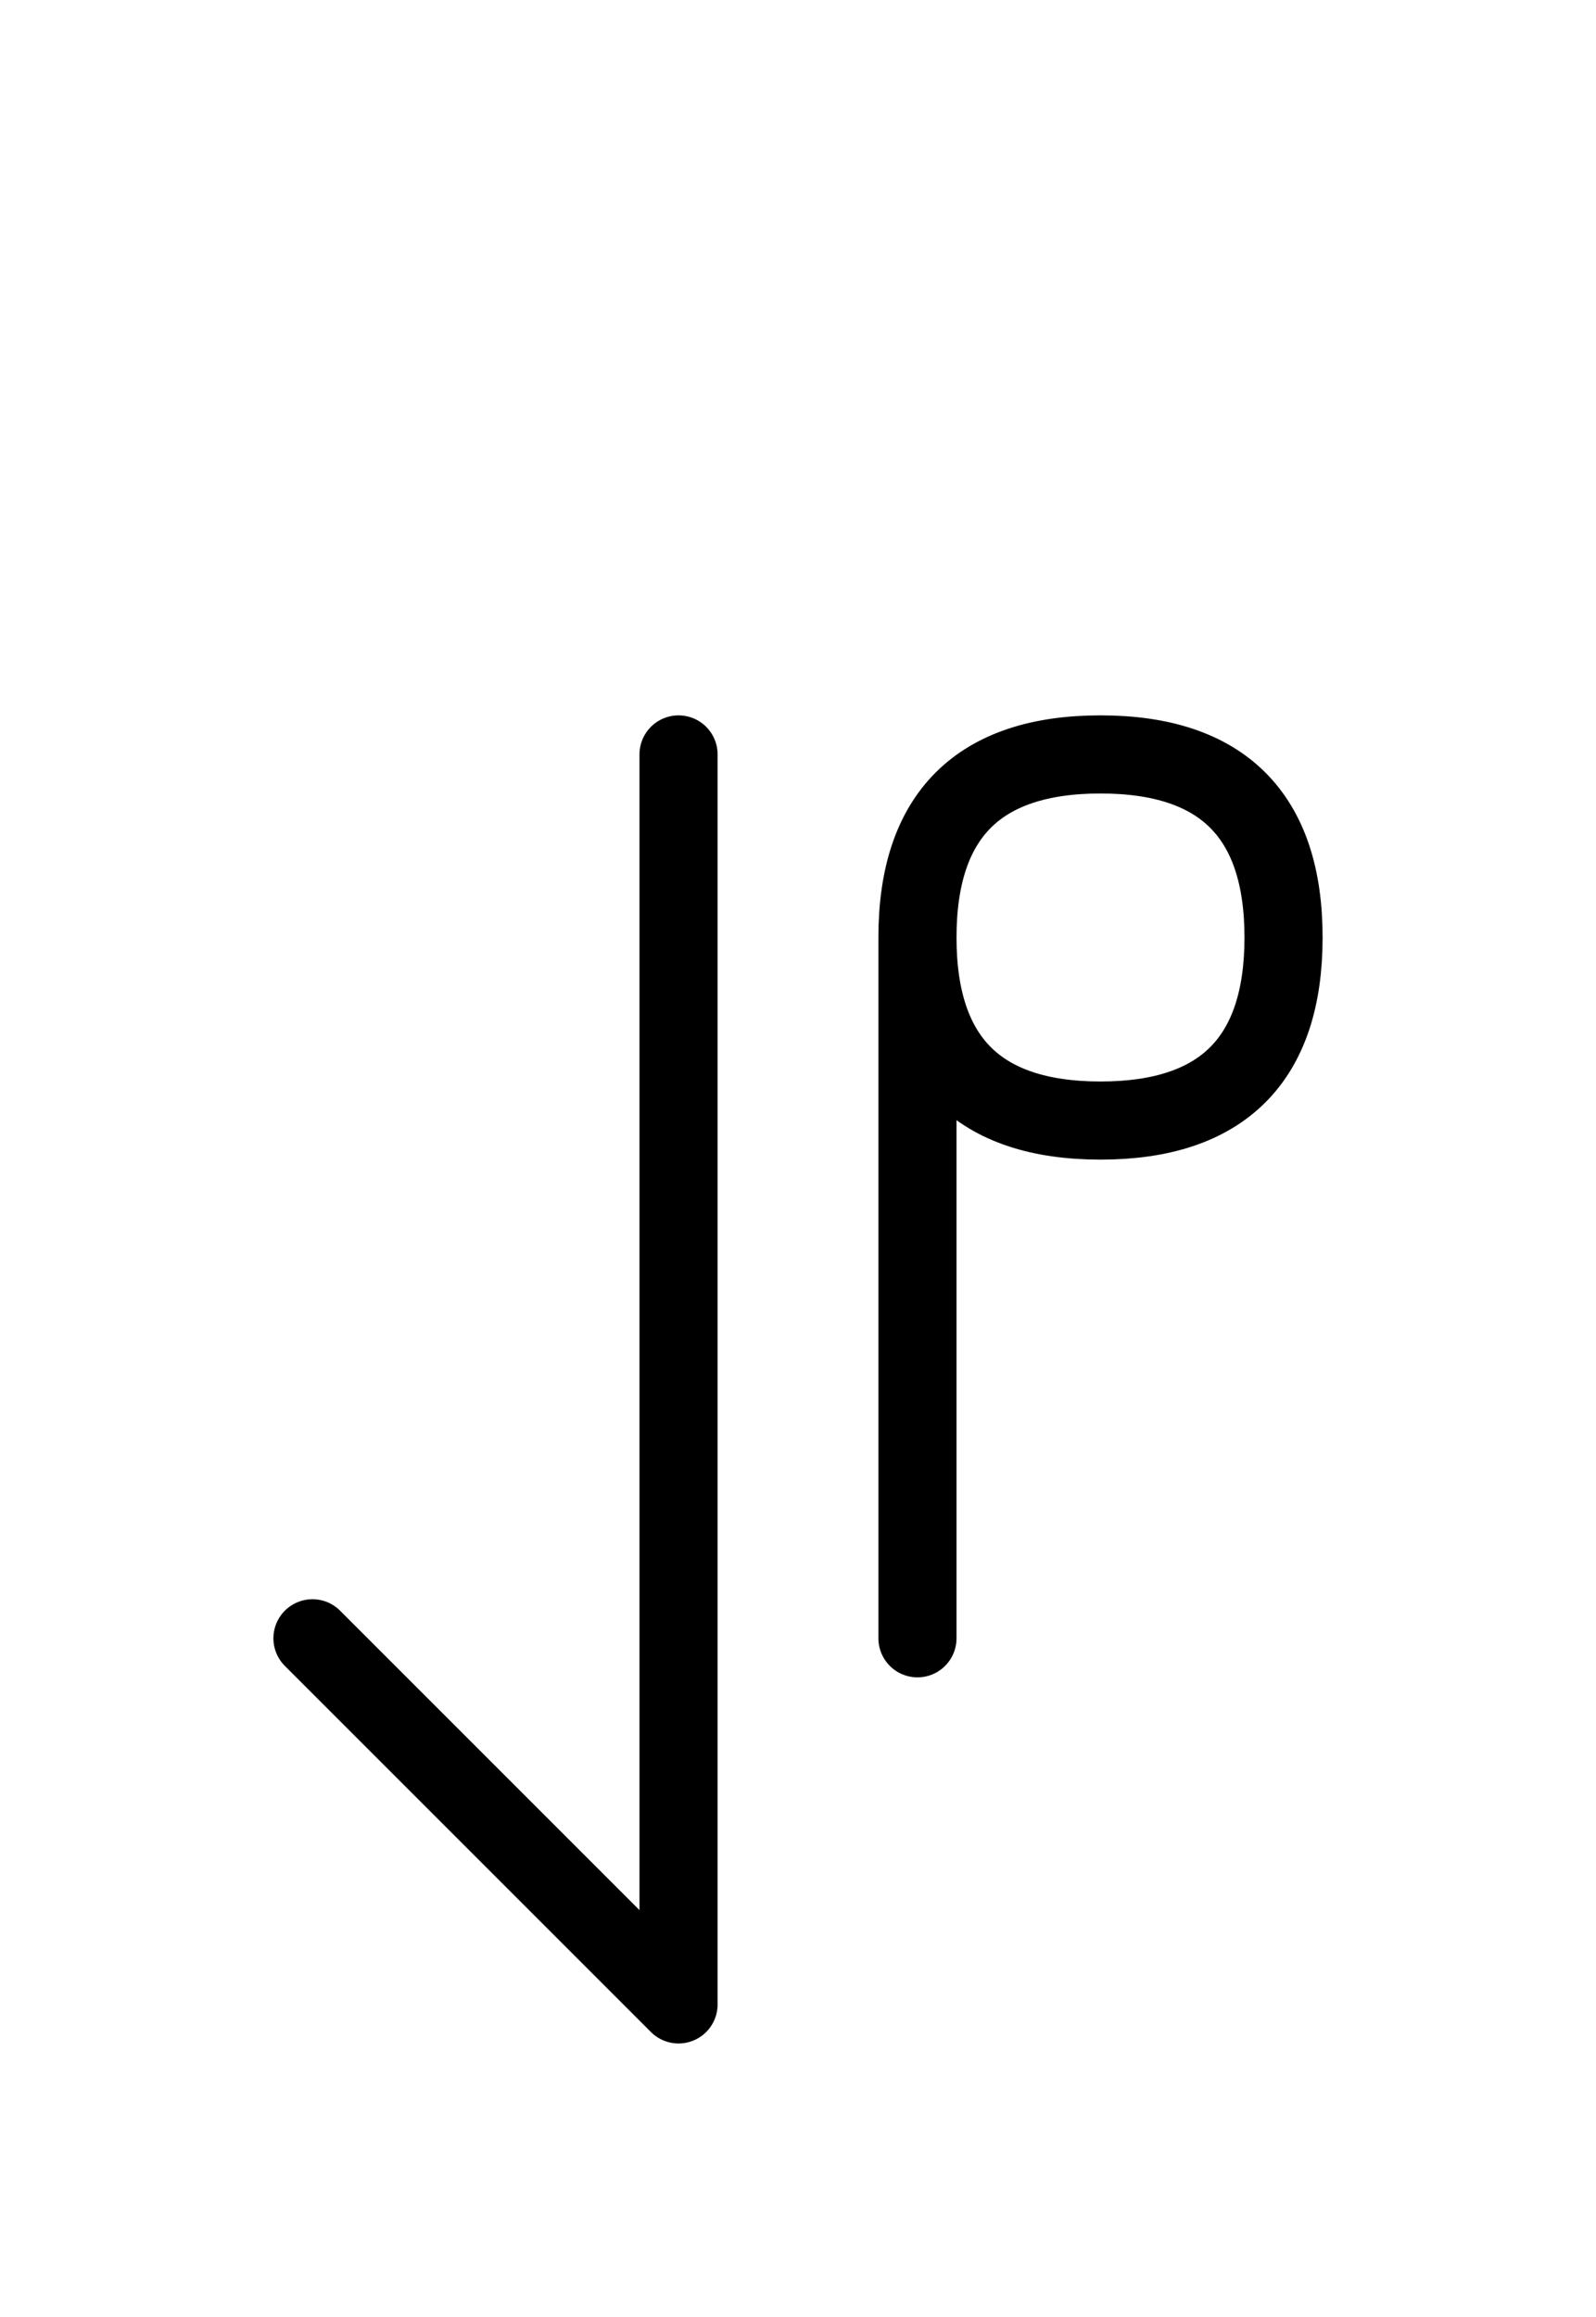 <?xml version="1.0" encoding="UTF-8"?>
<svg xmlns="http://www.w3.org/2000/svg" xmlns:xlink="http://www.w3.org/1999/xlink"
     width="25.539" height="37.071" viewBox="0 0 25.539 37.071">
<defs>
<path d="M10.858,22.071 L10.858,26.213 L10.858,12.071 M10.858,22.071 L10.858,17.929 L10.858,32.071 L5.0,26.213 M14.681,22.071 L14.681,26.213 L14.681,15.0 Q14.681,12.071,17.61,12.071 Q20.539,12.071,20.539,15.0 Q20.539,17.929,17.61,17.929 Q14.681,17.929,14.681,15.0" stroke="black" fill="none" stroke-width="1.25" stroke-linecap="round" stroke-linejoin="round" id="d0" />
</defs>
<use xlink:href="#d0" x="0" y="0" />
</svg>
